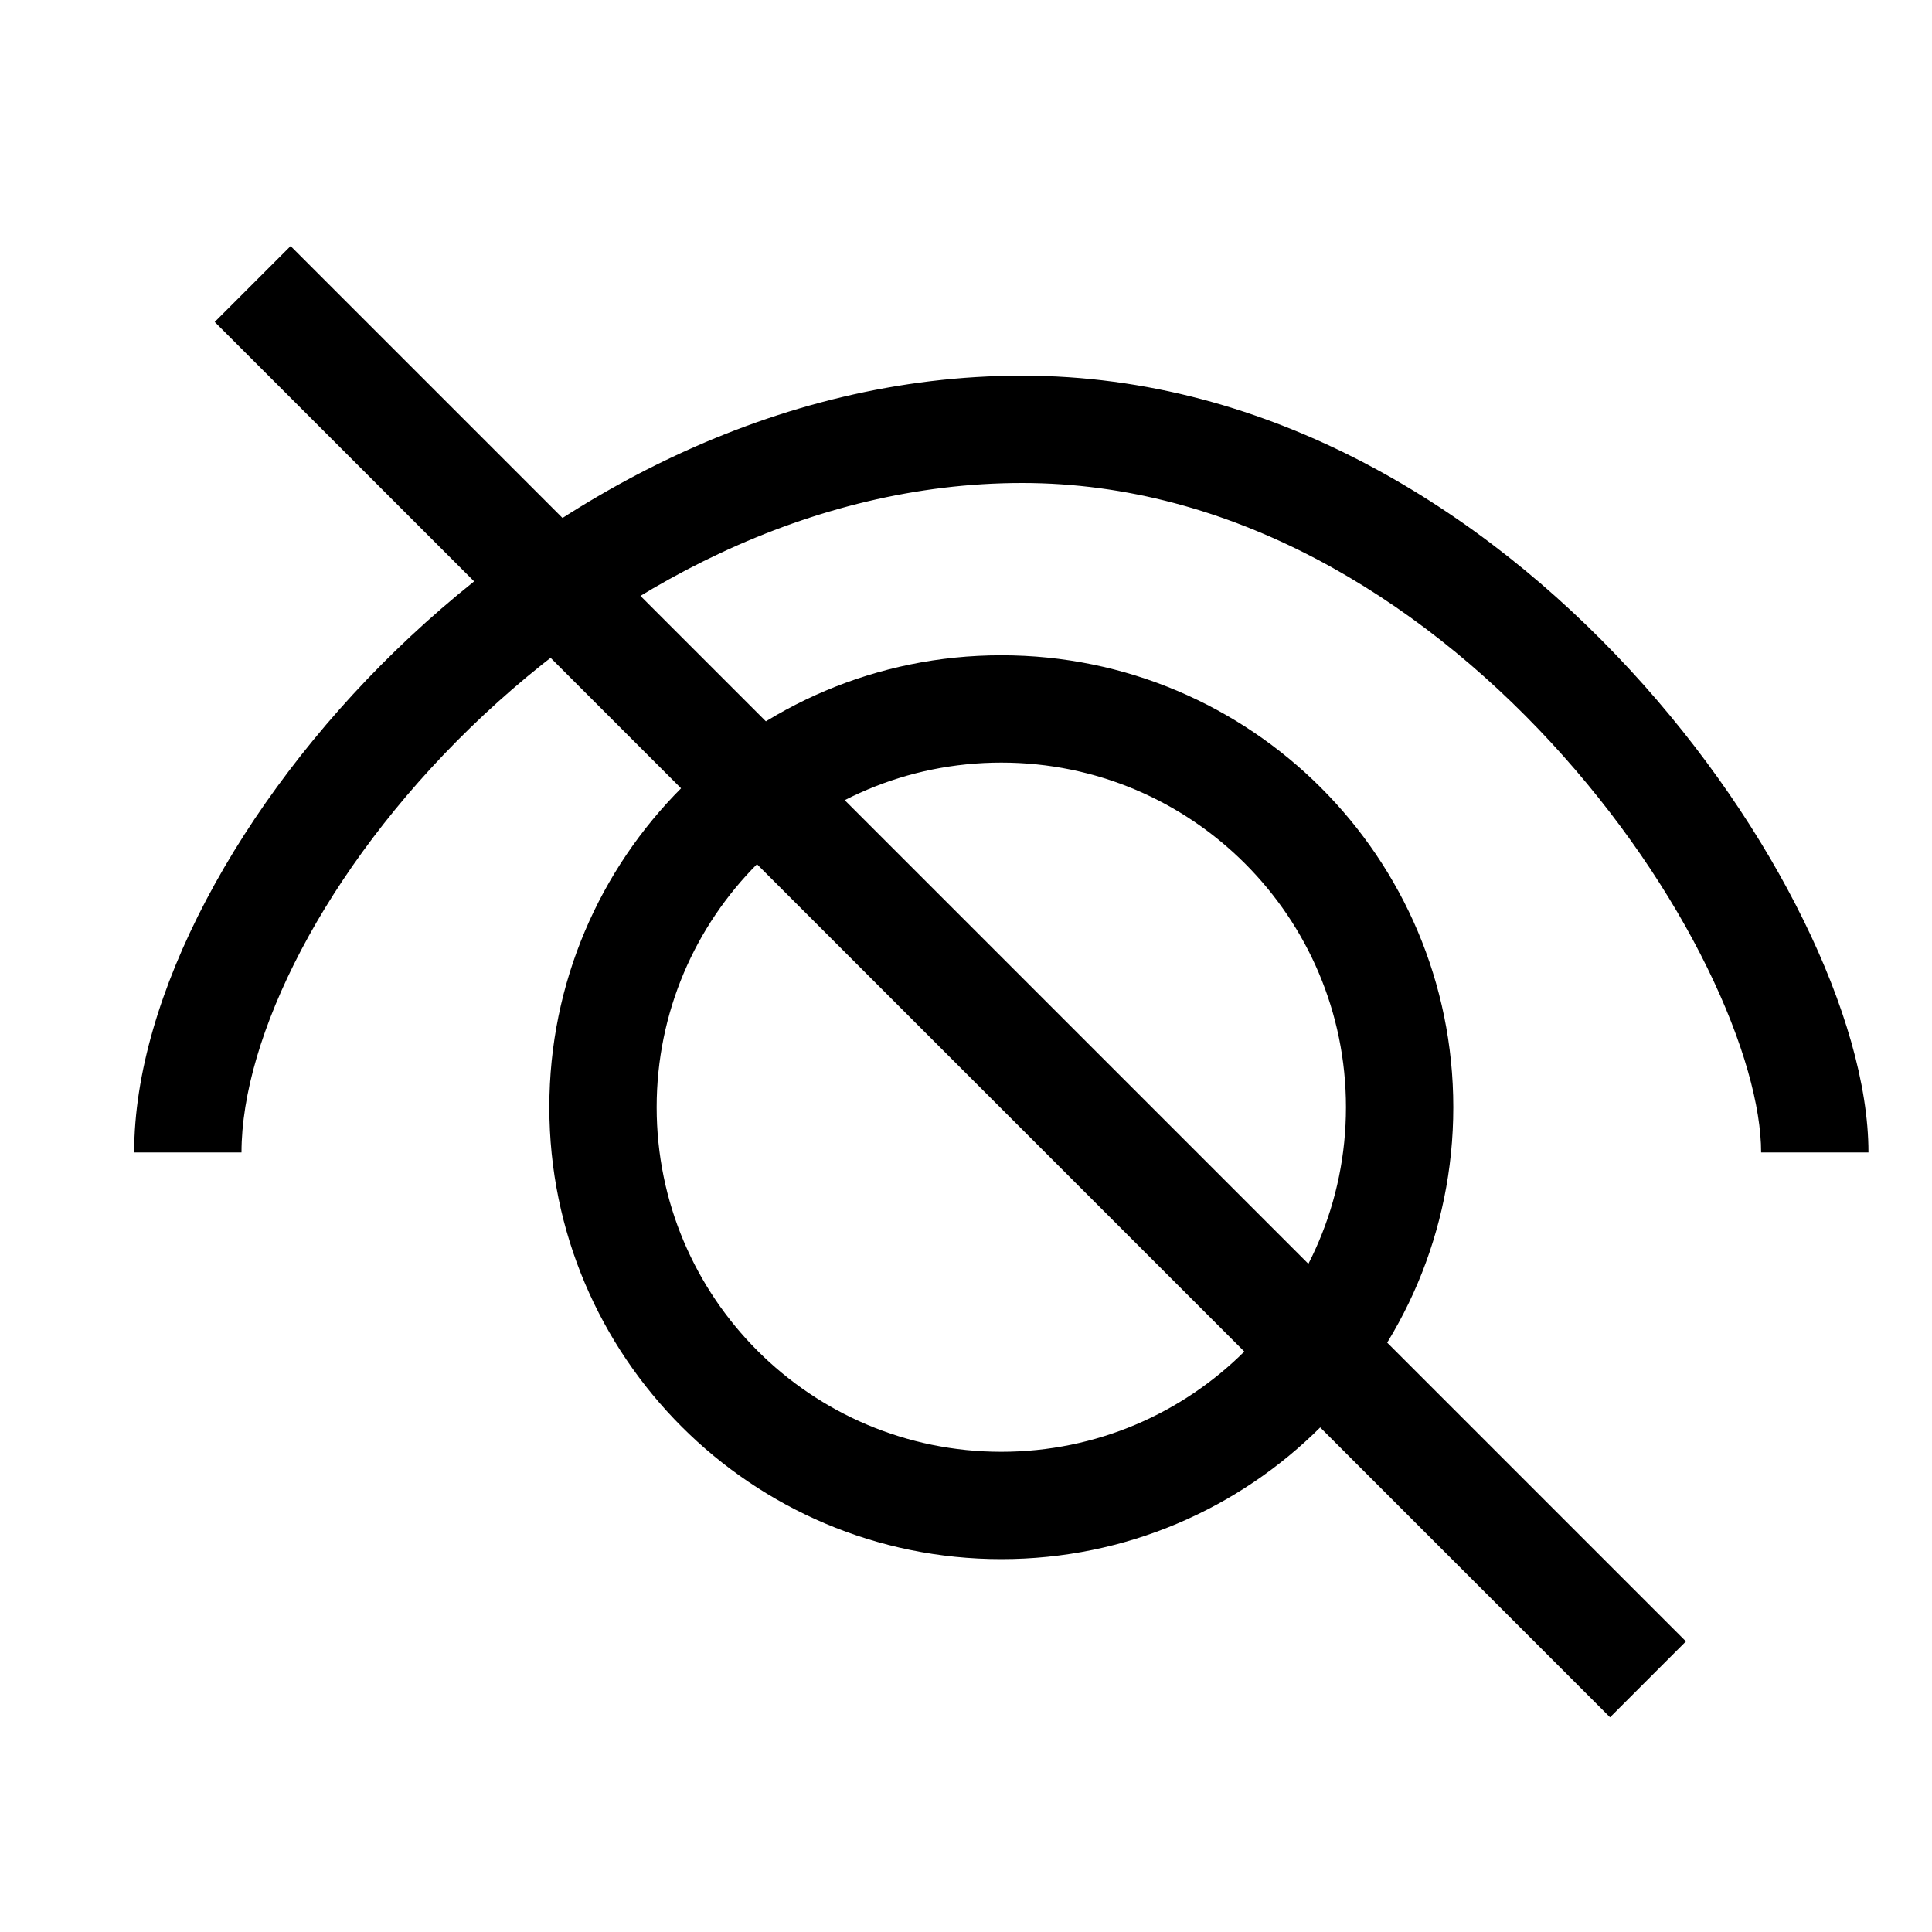<svg width="18" height="18" viewBox="0 0 18 18" fill="none" xmlns="http://www.w3.org/2000/svg">
<path fill-rule="evenodd" clip-rule="evenodd" d="M2.25 10.737C2.25 9.664 3.022 8.101 4.382 6.78C5.726 5.474 7.551 4.5 9.523 4.5C11.475 4.5 13.197 5.56 14.451 6.918C15.075 7.594 15.57 8.33 15.906 9.016C16.247 9.711 16.408 10.317 16.408 10.737H17.408C17.408 10.104 17.18 9.341 16.804 8.576C16.424 7.801 15.874 6.985 15.186 6.24C13.817 4.756 11.847 3.5 9.523 3.5C7.221 3.5 5.159 4.631 3.685 6.062C2.227 7.478 1.25 9.284 1.25 10.737H2.25ZM12.54 10.316C12.54 12.089 11.102 13.526 9.329 13.526C7.556 13.526 6.118 12.089 6.118 10.316C6.118 8.543 7.556 7.105 9.329 7.105C11.102 7.105 12.54 8.543 12.54 10.316ZM13.54 10.316C13.54 12.641 11.654 14.526 9.329 14.526C7.004 14.526 5.118 12.641 5.118 10.316C5.118 7.99 7.004 6.105 9.329 6.105C11.654 6.105 13.54 7.99 13.54 10.316Z" fill="black"/>
<line x1="2.354" y1="2.646" x2="15.354" y2="15.646" stroke="black"/>
</svg>
